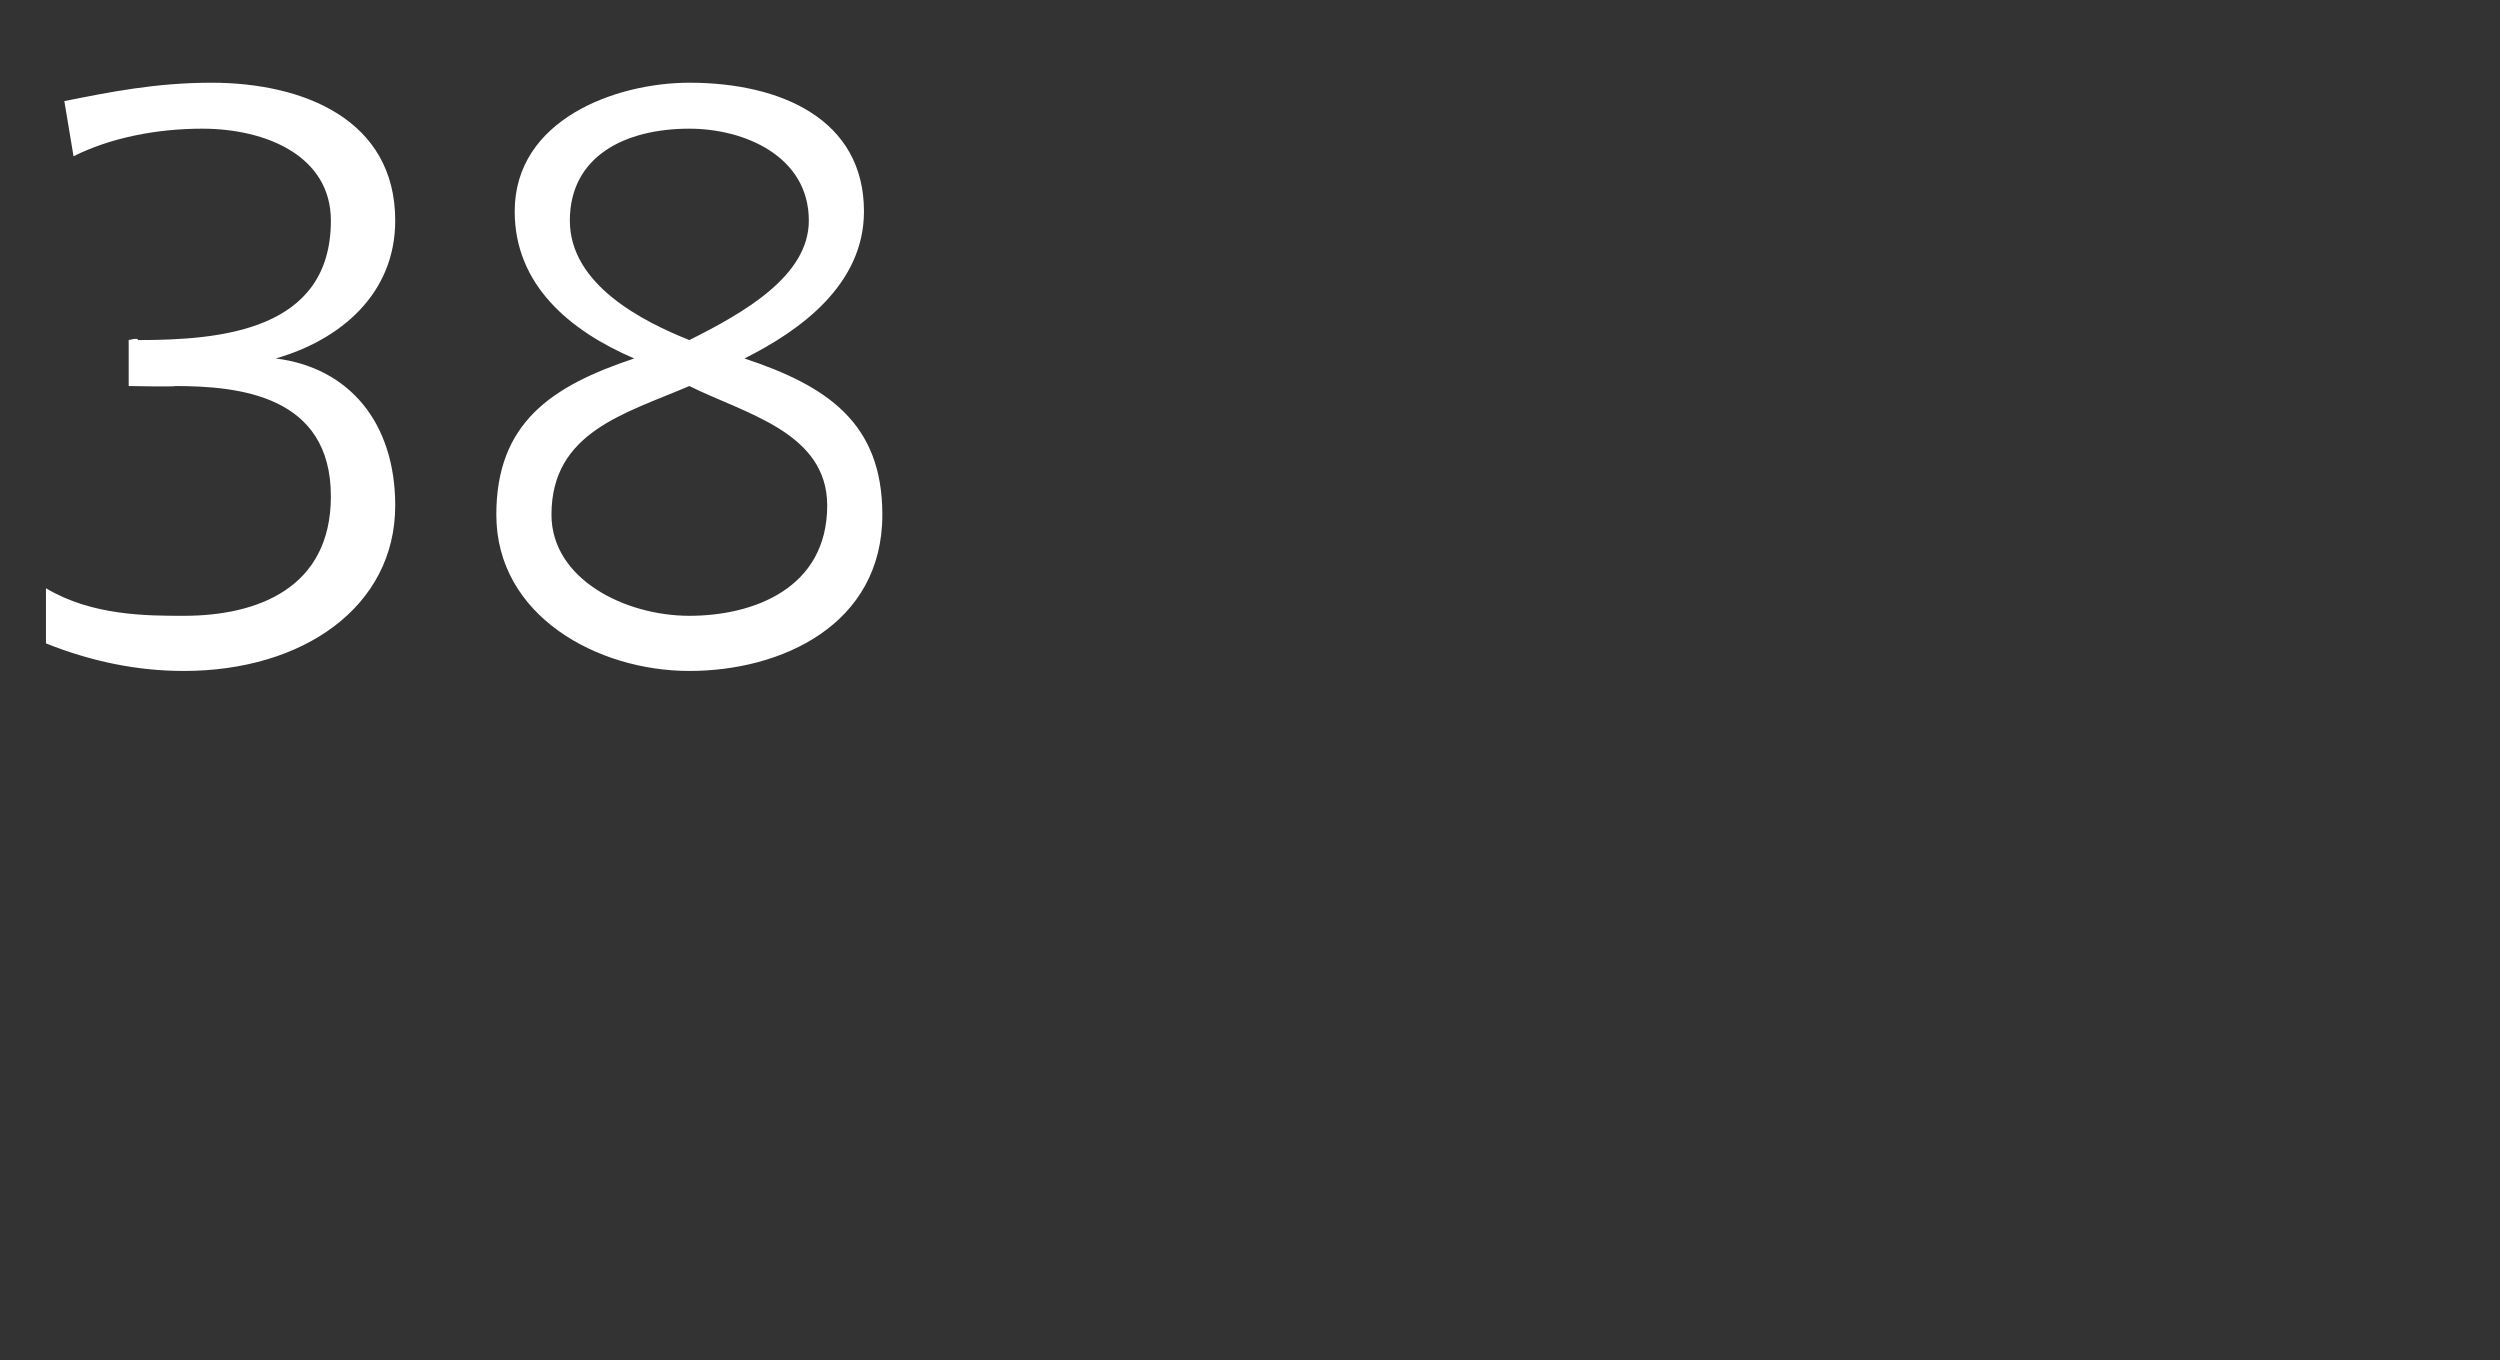 <?xml version="1.0" standalone="no"?>
<!DOCTYPE svg PUBLIC "-//W3C//DTD SVG 1.1//EN" "http://www.w3.org/Graphics/SVG/1.1/DTD/svg11.dtd">
<svg xmlns="http://www.w3.org/2000/svg" version="1.1" width="27.2px" height="14.8px" viewBox="0 0 27.2 14.8">
  <rect x="0" y="0" width="27.2" height="14.8" fill="#333333" stroke="none"/>
  <desc>38</desc>
  <defs/>
  <g id="Polygon546008">
    <path d="M 1.4 3.7 C 1.4 3.7 1.51 3.67 1.5 3.7 C 2.4 3.7 3.6 3.6 3.6 2.4 C 3.6 1.7 2.9 1.4 2.2 1.4 C 1.7 1.4 1.2 1.5 0.8 1.7 C 0.8 1.7 0.7 1.1 0.7 1.1 C 1.2 1 1.7 0.9 2.3 0.9 C 3.3 0.9 4.3 1.3 4.3 2.4 C 4.3 3.2 3.7 3.7 3 3.9 C 3 3.9 3 3.9 3 3.9 C 3.8 4 4.3 4.6 4.3 5.5 C 4.3 6.6 3.3 7.3 2 7.3 C 1.5 7.3 1 7.2 0.5 7 C 0.5 7 0.5 6.4 0.5 6.4 C 1 6.7 1.6 6.7 2 6.7 C 2.8 6.7 3.6 6.4 3.6 5.4 C 3.6 4.3 2.6 4.2 1.9 4.2 C 1.93 4.21 1.4 4.2 1.4 4.2 L 1.4 3.7 Z M 5.6 2.3 C 5.6 1.3 6.7 0.9 7.5 0.9 C 8.5 0.9 9.4 1.3 9.4 2.3 C 9.4 3.1 8.7 3.6 8.1 3.9 C 9 4.2 9.6 4.6 9.6 5.6 C 9.6 6.8 8.5 7.3 7.5 7.3 C 6.5 7.3 5.4 6.7 5.4 5.6 C 5.4 4.6 6 4.2 6.9 3.9 C 6.2 3.6 5.6 3.1 5.6 2.3 C 5.6 2.3 5.6 2.3 5.6 2.3 Z M 7.5 4.2 C 6.8 4.5 6 4.7 6 5.6 C 6 6.3 6.8 6.7 7.5 6.7 C 8.2 6.7 9 6.4 9 5.5 C 9 4.7 8.1 4.5 7.5 4.2 Z M 7.5 3.7 C 8.1 3.4 8.8 3 8.8 2.4 C 8.8 1.7 8.1 1.4 7.5 1.4 C 6.8 1.4 6.2 1.7 6.2 2.4 C 6.2 3.1 7 3.5 7.5 3.7 Z " stroke="none" fill="#fff"/>
  </g>
</svg>